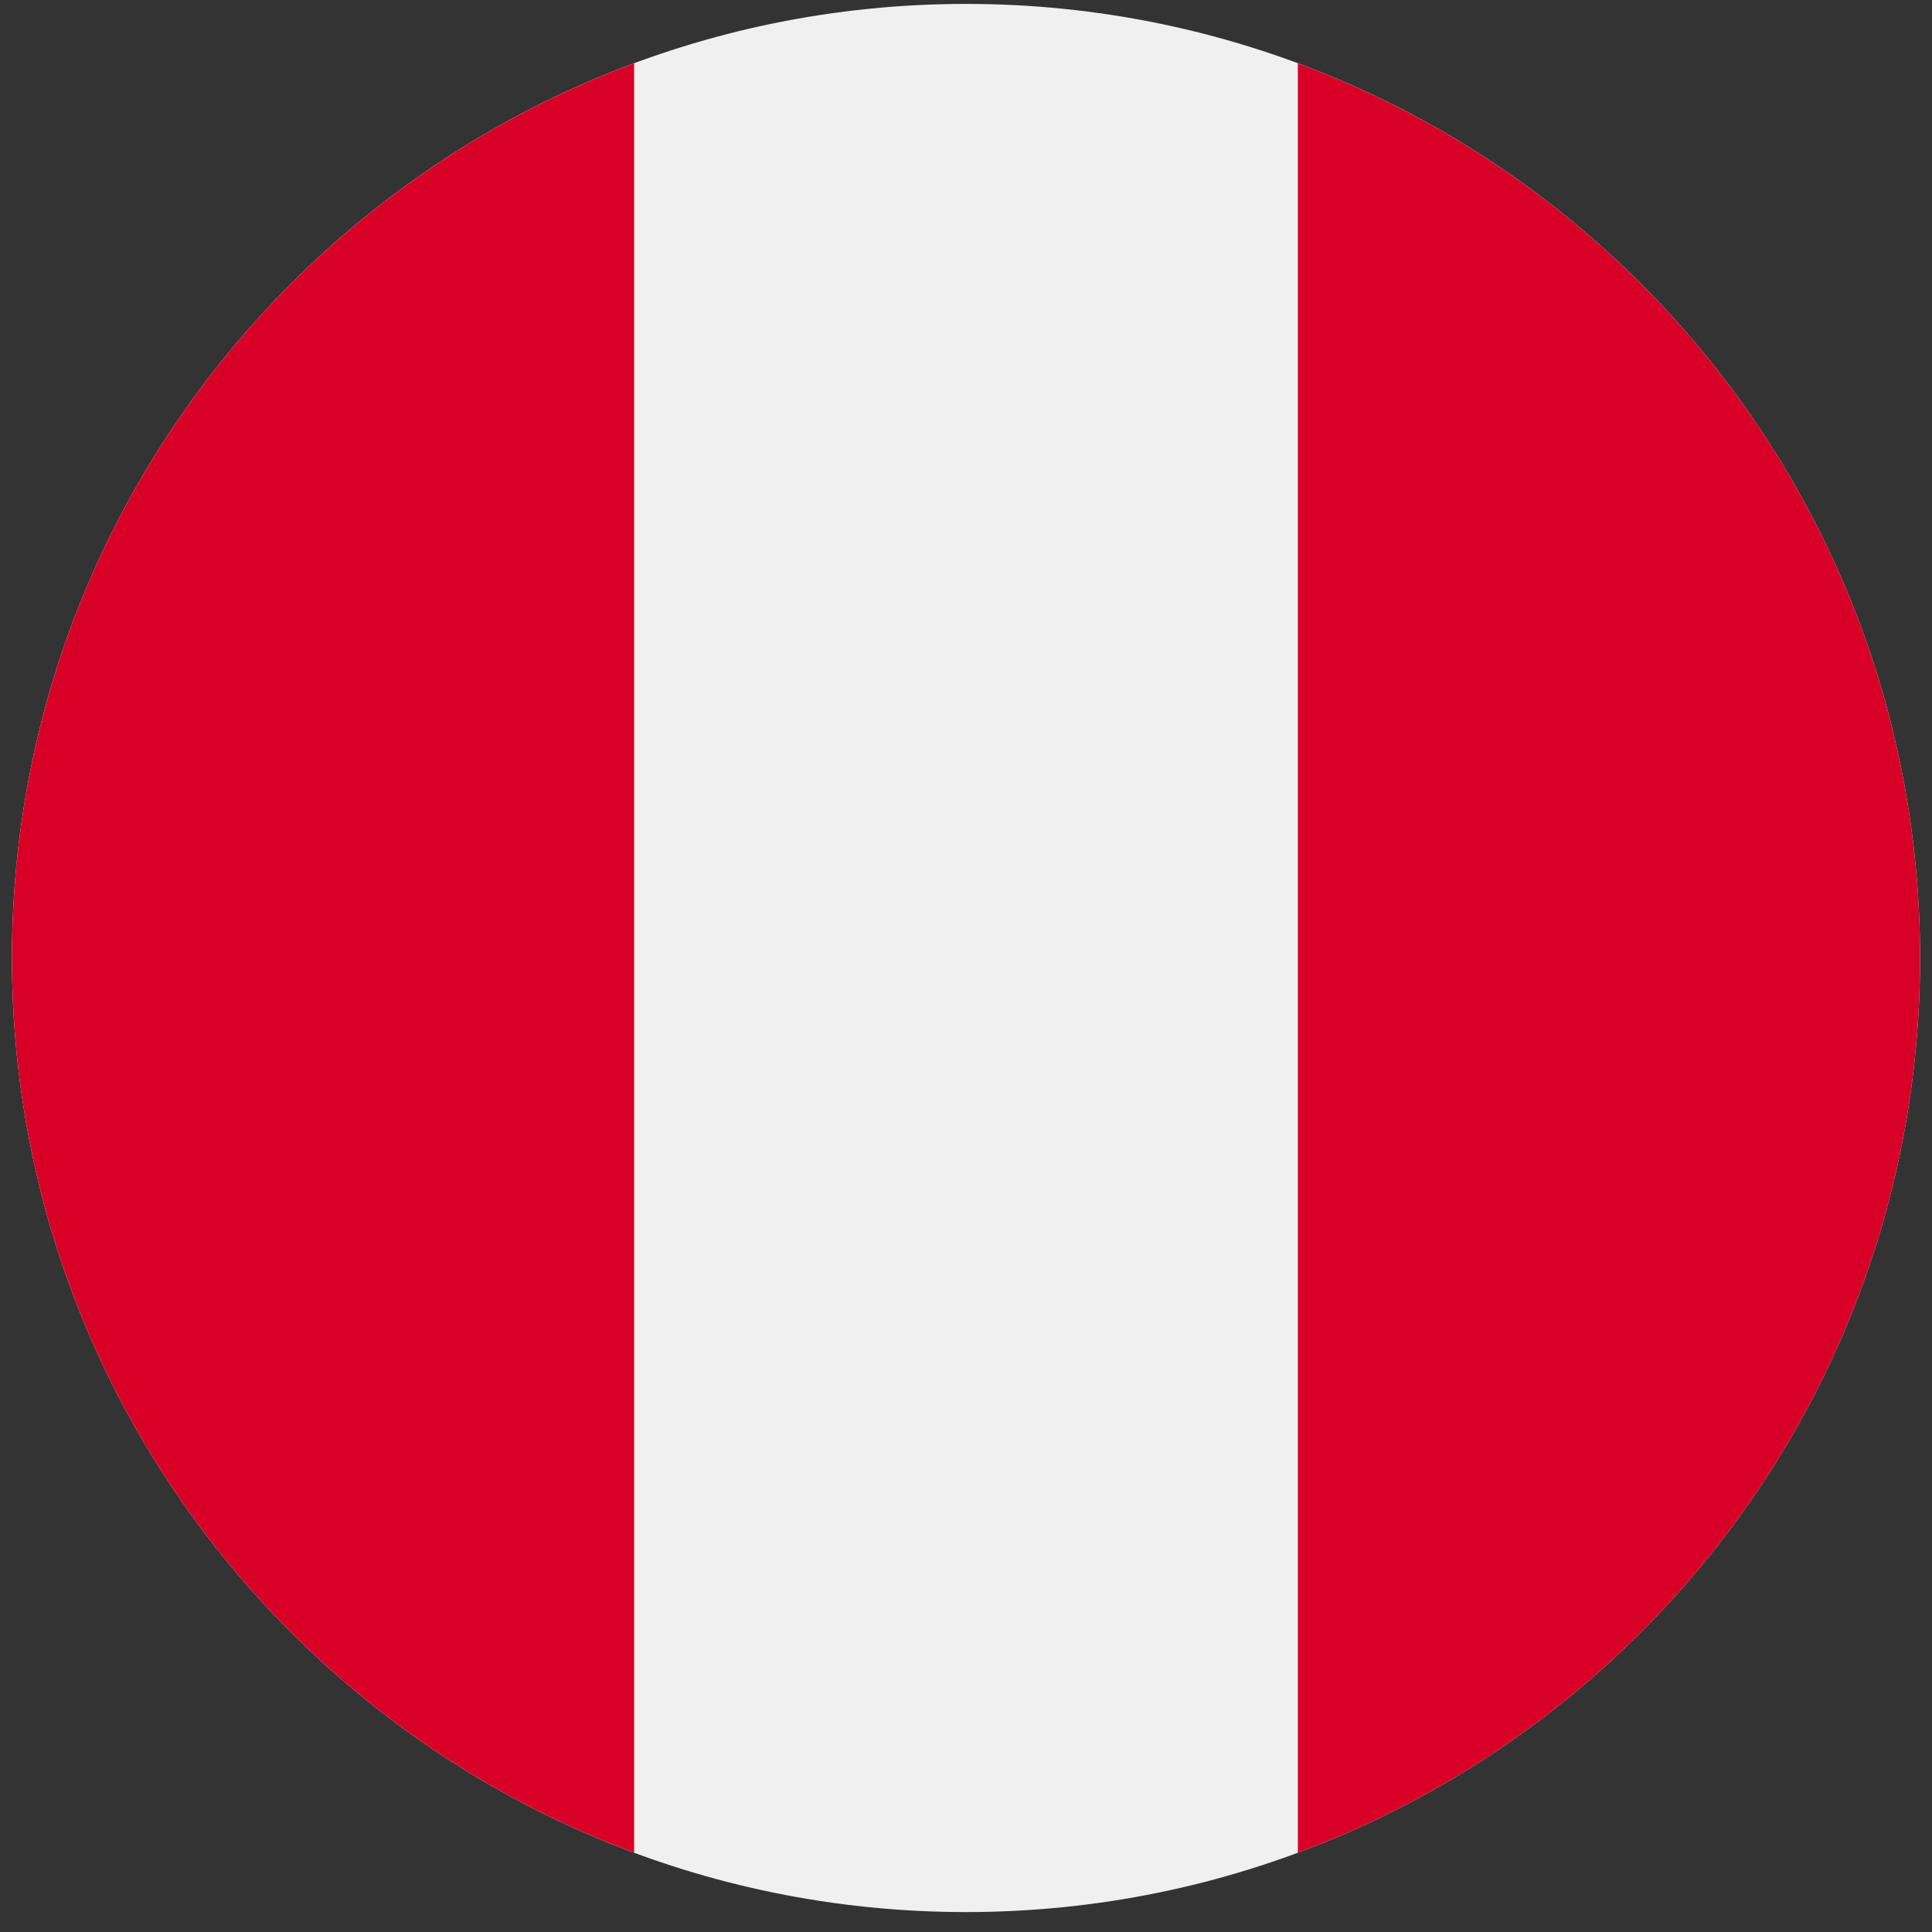 <svg width="81" height="81" viewBox="0 0 81 81" fill="none" xmlns="http://www.w3.org/2000/svg">
<rect x="0" y="0" width="81" height="81" fill="#333333" stroke="none"/>
<g clip-path="url(#clip0_2091_9362)">
<path d="M40.5 80.164C62.591 80.164 80.5 62.255 80.5 40.164C80.5 18.073 62.591 0.164 40.5 0.164C18.409 0.164 0.5 18.073 0.5 40.164C0.5 62.255 18.409 80.164 40.5 80.164Z" fill="#F0F0F0"/>
<path d="M80.5 40.164C80.5 22.966 69.645 8.304 54.413 2.652V77.677C69.645 72.025 80.5 57.363 80.5 40.164Z" fill="#D80027"/>
<path d="M0.5 40.164C0.5 57.363 11.355 72.025 26.587 77.676V2.652C11.355 8.304 0.5 22.966 0.5 40.164Z" fill="#D80027"/>
</g>
<defs>
<clipPath id="clip0_2091_9362">
<rect width="80" height="80" fill="white" transform="translate(0.5 0.164)"/>
</clipPath>
</defs>
</svg>
